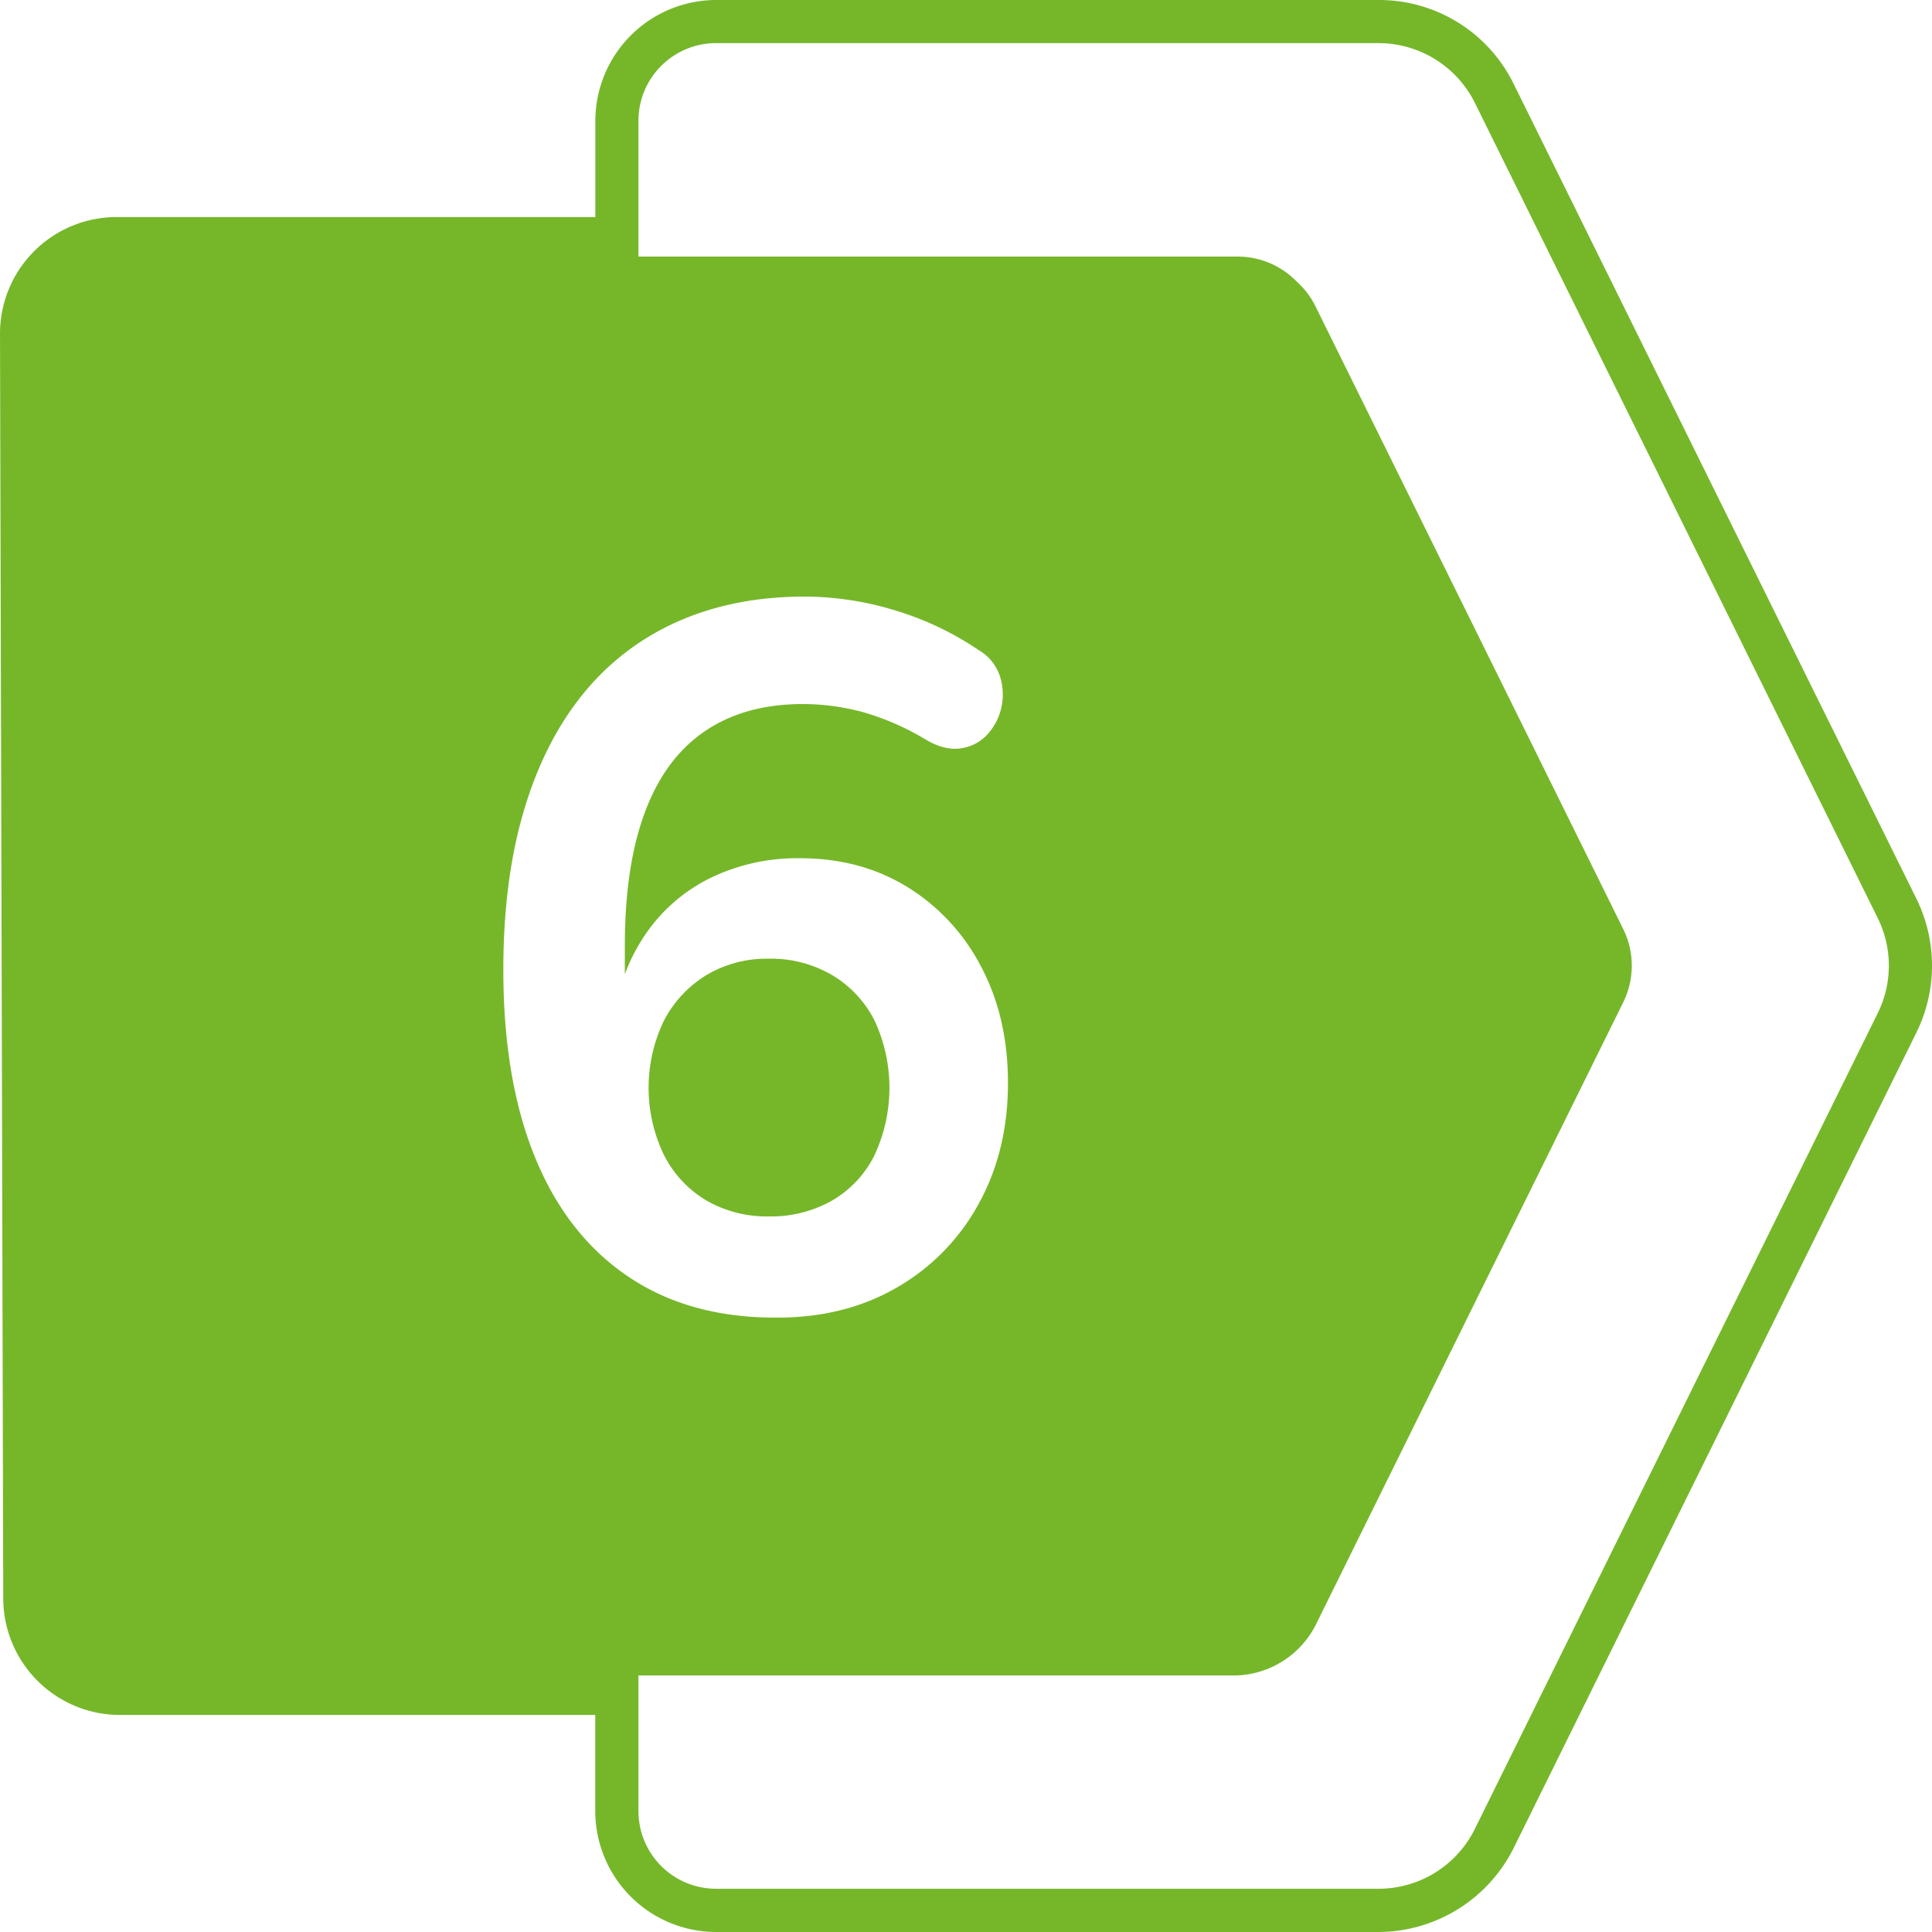 <?xml version="1.0" encoding="UTF-8"?>
<svg xmlns="http://www.w3.org/2000/svg" xmlns:xlink="http://www.w3.org/1999/xlink" version="1.1" width="65" height="65" x="0" y="0" viewBox="0 0 512 512" style="enable-background:new 0 0 512 512" xml:space="preserve" class="">
  <g>
    <g data-name="Layer 2">
      <g data-name="Layer 1">
        <path fill="#76b72a" d="M507.89 238.2 401.15 22.26A39.71 39.71 0 0 0 365.32 0H189.77a32.07 32.07 0 0 0-32 32v25.52H30.9A30.9 30.9 0 0 0 0 88.49l.44 169.45.42 165.71a30.94 30.94 0 0 0 30.89 30.83h126V480a32.07 32.07 0 0 0 32 32h175.57a40.19 40.19 0 0 0 35.82-22.26L507.89 273.6a40.17 40.17 0 0 0 0-35.4zm-341.4 100.11q-16.22-10.94-24.66-31.51t-8.44-49.8q0-23.73 5.41-42.06t15.69-31a67 67 0 0 1 25.18-19.25q14.9-6.59 33.62-6.59a82.79 82.79 0 0 1 23.6 3.56 81.48 81.48 0 0 1 22.55 10.68 12.41 12.41 0 0 1 5.54 6.85 15.82 15.82 0 0 1 .39 8.31 15.38 15.38 0 0 1-3.69 7.12 11.63 11.63 0 0 1-7 3.69q-4.22.66-9.23-2.24a69 69 0 0 0-16.87-7.38 61.08 61.08 0 0 0-15.83-2.11q-15.28 0-25.84 7.12T171 215q-5.4 14.25-5.41 35.6v7.56a49.49 49.49 0 0 1 5.67-10.86 44.63 44.63 0 0 1 17.28-14.76 52.75 52.75 0 0 1 23.46-5.1q16.08 0 28.48 7.64a53.79 53.79 0 0 1 19.52 21.1q7.13 13.44 7.12 30.85 0 17.93-7.77 32a56.93 56.93 0 0 1-21.63 22.15q-13.85 8.06-32 8-23.01.07-39.23-10.87zm331.12-69.79L390.86 484.66a28.47 28.47 0 0 1-25.54 15.88H189.77A20.57 20.57 0 0 1 169.2 480v-36H328a24.52 24.52 0 0 0 20.55-13.12l81.65-165.31a21.94 21.94 0 0 0 0-19.31L348.59 81.12a21.71 21.71 0 0 0-5-6.55A21.76 21.76 0 0 0 328 68H169.2V32a20.57 20.57 0 0 1 20.57-20.57h175.55a28.53 28.53 0 0 1 25.56 15.88l106.73 215.97a28.43 28.43 0 0 1 0 25.24zm-265.86 37.62a42.25 42.25 0 0 0 0-35.72 29.49 29.49 0 0 0-11.21-12 31.89 31.89 0 0 0-16.74-4.35 31.2 31.2 0 0 0-16.61 4.35 30.67 30.67 0 0 0-11.21 12 41 41 0 0 0 0 35.72 29.5 29.5 0 0 0 11.21 12 32 32 0 0 0 16.61 4.22 32.68 32.68 0 0 0 16.74-4.22 28.41 28.41 0 0 0 11.21-12z" data-name="6" opacity="1" data-original="#f49138" class=""/>
      </g>
    </g>
  </g>
</svg>
